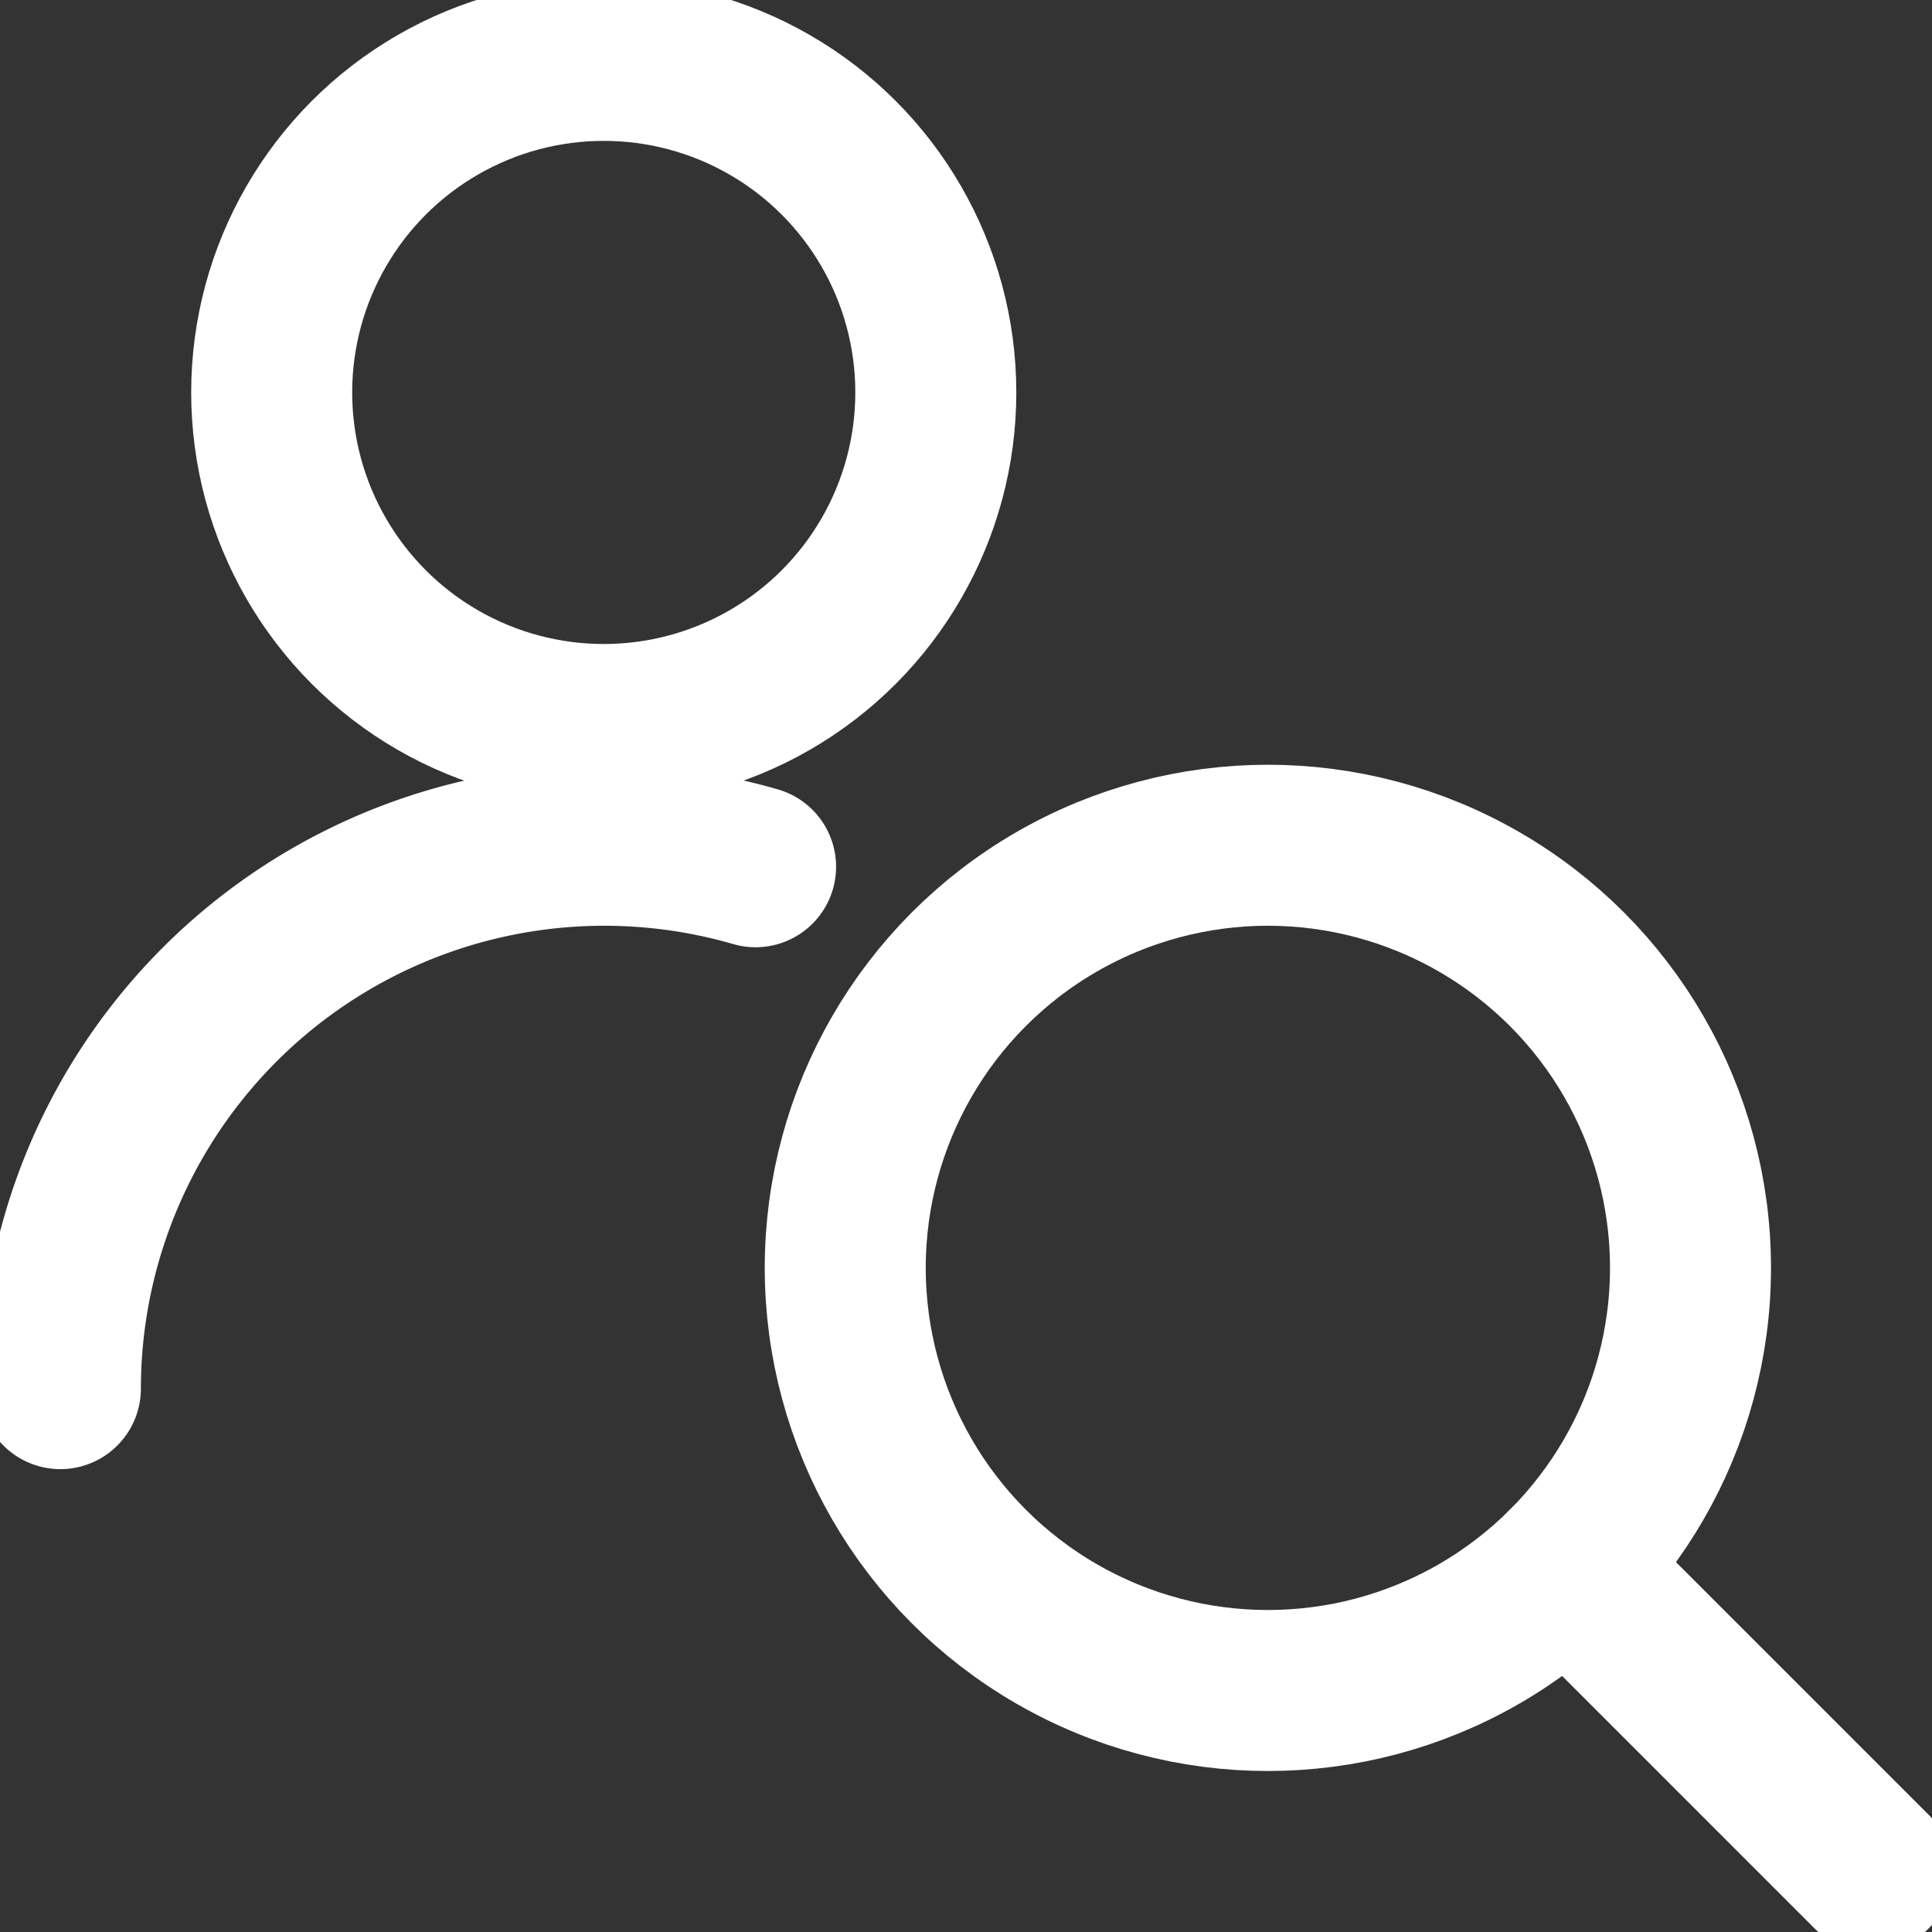 <svg id="Regular" xmlns="http://www.w3.org/2000/svg" viewBox="0 0 24 24"><rect x="0" y="0" width="24" height="24" fill="#333333" stroke="none"/><defs><style>.cls-1{fill:none;stroke:#fff;stroke-linecap:round;stroke-linejoin:round;stroke-width:2px;}</style></defs><title>single-neutral-actions-view</title><path class="cls-1" d="M.75,17.25a6.756,6.756,0,0,1,8.636-6.483"/><circle class="cls-1" cx="7.5" cy="4.875" r="4.125"/><circle class="cls-1" cx="15.75" cy="15.75" r="5.25"/><line class="cls-1" x1="23.25" y1="23.25" x2="19.462" y2="19.462"/></svg>
